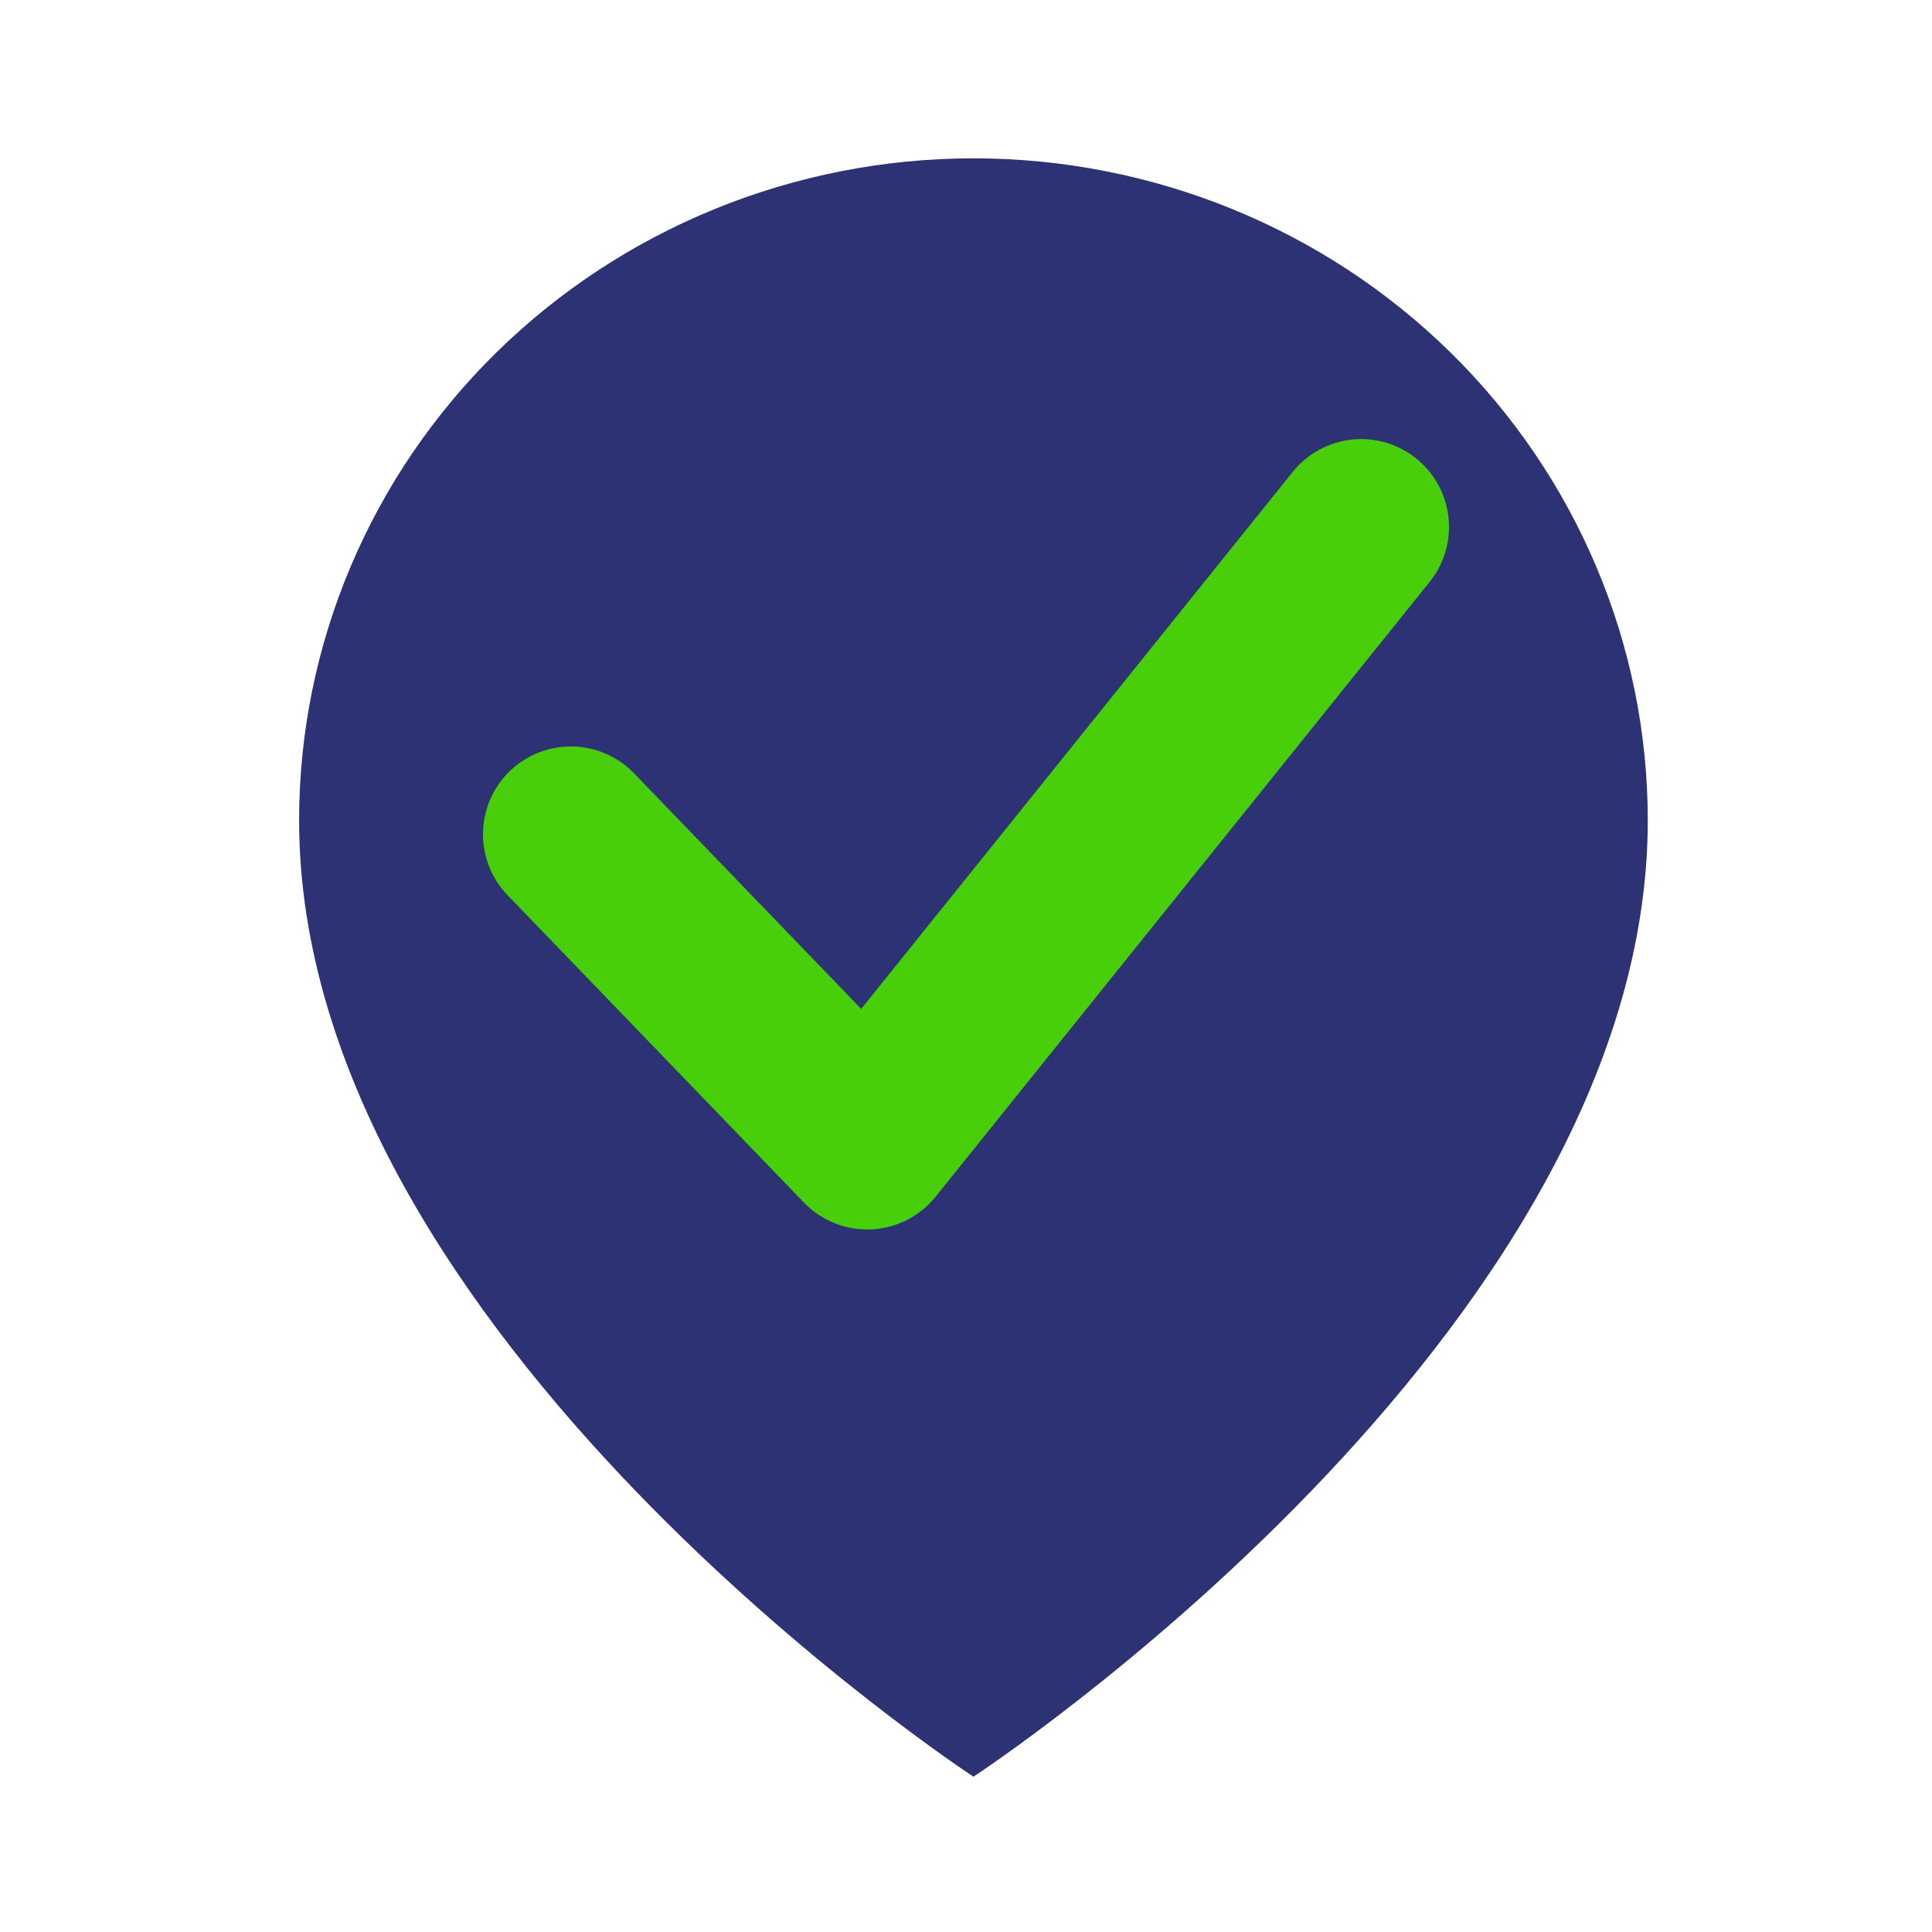 <svg width="44" height="44" viewBox="0 0 44 44" fill="none" xmlns="http://www.w3.org/2000/svg">
<path d="M37.527 18.684C37.527 30.411 22.17 40.463 22.17 40.463C22.17 40.463 6.812 30.411 6.812 18.684C6.812 14.685 8.43 10.85 11.31 8.022C14.191 5.195 18.097 3.606 22.17 3.606C26.243 3.606 30.149 5.195 33.029 8.022C35.909 10.85 37.527 14.685 37.527 18.684Z" fill="#2D3274"/>
<path d="M13 19L19.75 26L31 12" stroke="#48CF09" stroke-width="4" stroke-linecap="round" stroke-linejoin="round"/>
</svg>

